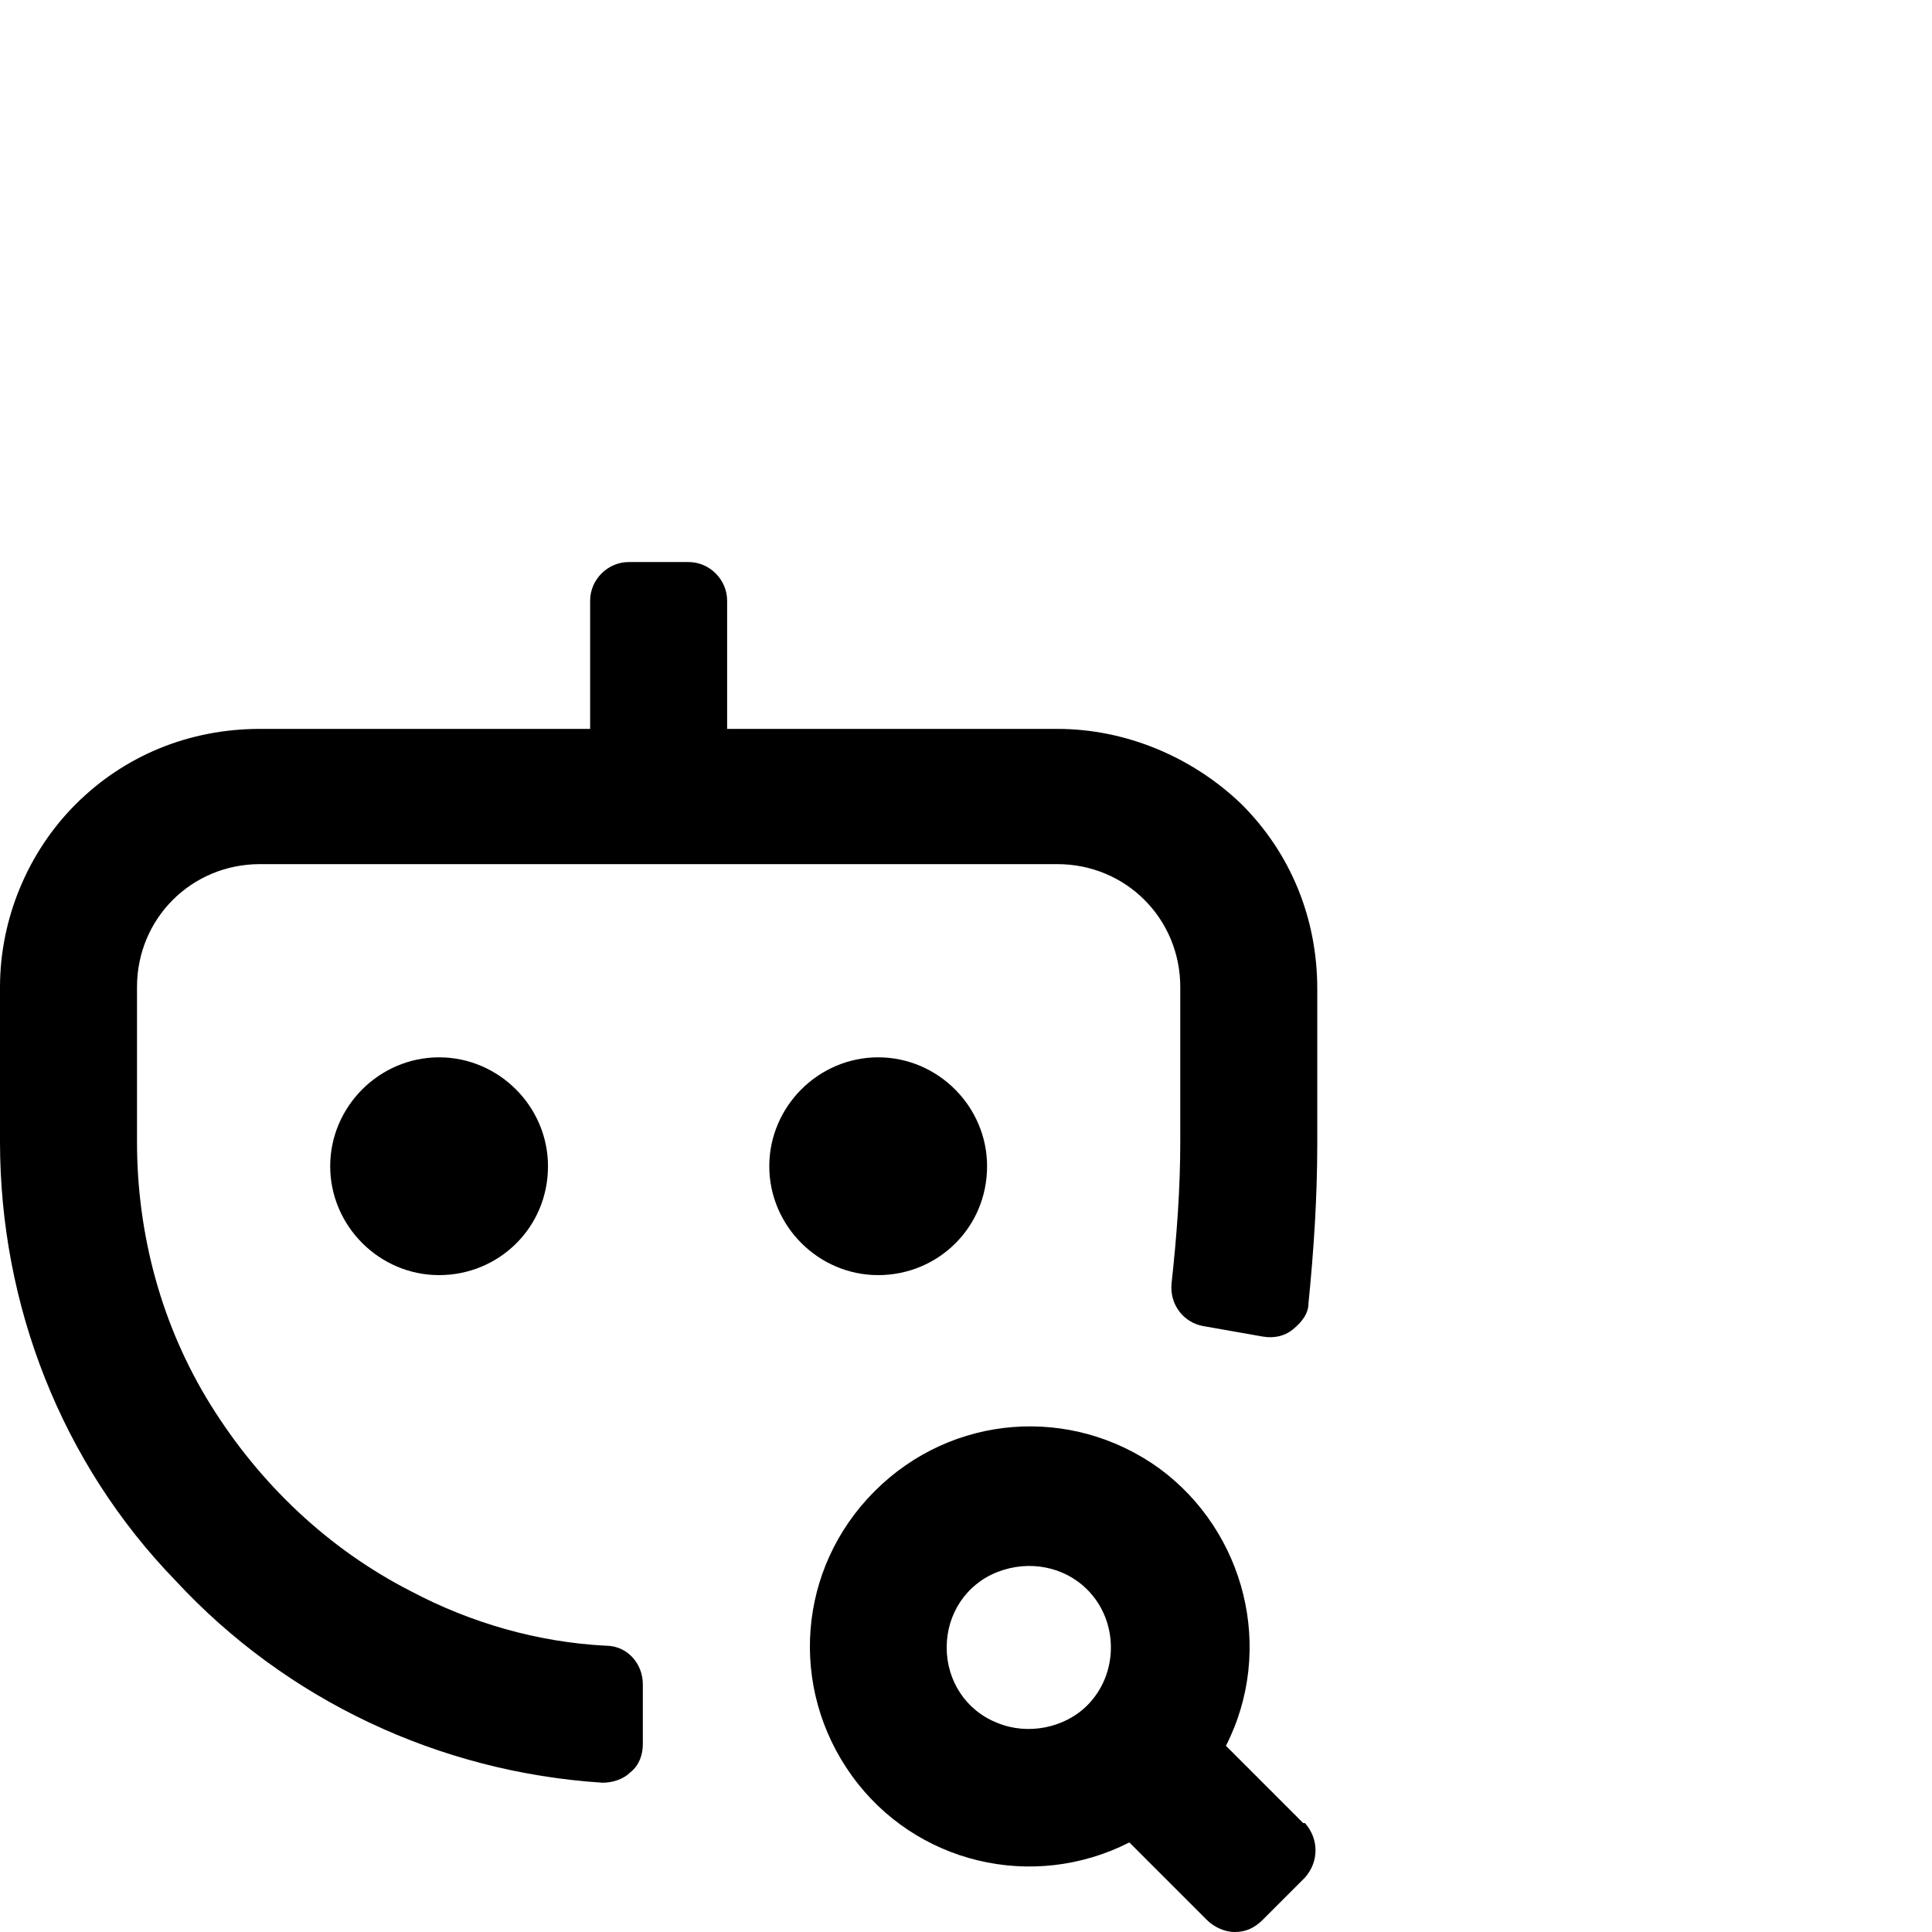 <?xml version="1.0" encoding="UTF-8"?>
<svg id="Layer_1" data-name="Layer 1" xmlns="http://www.w3.org/2000/svg" version="1.1" viewBox="0 0 110 110">
  <defs>
    <style>
      .cls-1 {
        fill: #000;
        stroke-width: 0px;
      }
    </style>
  </defs>
  <path class="cls-1" d="M36.6,99.3c0,.6-.2,1.2-.7,1.6-.4.4-1,.6-1.6.6-9.3-.6-18-4.7-24.3-11.5C3.5,83.3,0,74.3,0,65v-8.8C0,52.3,1.6,48.5,4.3,45.8c2.8-2.8,6.5-4.3,10.5-4.3h45.4c3.9,0,7.7,1.6,10.5,4.3,2.8,2.8,4.3,6.5,4.3,10.5v8.8c0,3.1-.2,6.1-.5,9.1,0,.6-.4,1.1-.9,1.5-.5.4-1.1.5-1.7.4l-3.4-.6c-1.1-.2-1.9-1.2-1.8-2.4.3-2.7.5-5.4.5-8.1v-8.8c0-3.9-3.1-7-7-7H14.8c-3.9,0-7,3.1-7,7v8.8c0,5.3,1.4,10.5,4.2,15,2.8,4.5,6.7,8.2,11.4,10.6,3.4,1.8,7.2,2.9,11.1,3.1,1.2,0,2.1,1,2.1,2.2v3.4Z"/>
  <path class="cls-1" d="M41.4,45.3h-7.8v-11.1c0-1.2,1-2.2,2.2-2.2h3.4c1.2,0,2.2,1,2.2,2.2v11.1Z"/>
  <path class="cls-1" d="M31.2,66.4c0,3.5-2.8,6.2-6.2,6.2s-6.2-2.8-6.2-6.2,2.8-6.2,6.2-6.2,6.2,2.8,6.2,6.2"/>
  <path class="cls-1" d="M56.2,66.4c0,3.5-2.8,6.2-6.2,6.2s-6.2-2.8-6.2-6.2,2.8-6.2,6.2-6.2,6.2,2.8,6.2,6.2"/>
  <path class="cls-1" d="M74.2,103.8l-4.4-4.4c2.8-5.5,1.1-12.2-3.8-15.8-5-3.6-11.8-3.1-16.2,1.3s-4.9,11.2-1.3,16.2c3.6,5,10.3,6.6,15.8,3.8l4.4,4.4c.4.4,1,.7,1.6.7s1.1-.2,1.6-.7l2.4-2.4c.8-.9.8-2.2,0-3.1h0ZM61.9,97.1c-1.3,1.3-3.4,1.7-5.1,1-1.8-.7-2.9-2.4-2.9-4.3s1.1-3.6,2.9-4.3c1.8-.7,3.8-.3,5.1,1,1.8,1.8,1.8,4.8,0,6.6Z"/>
</svg>